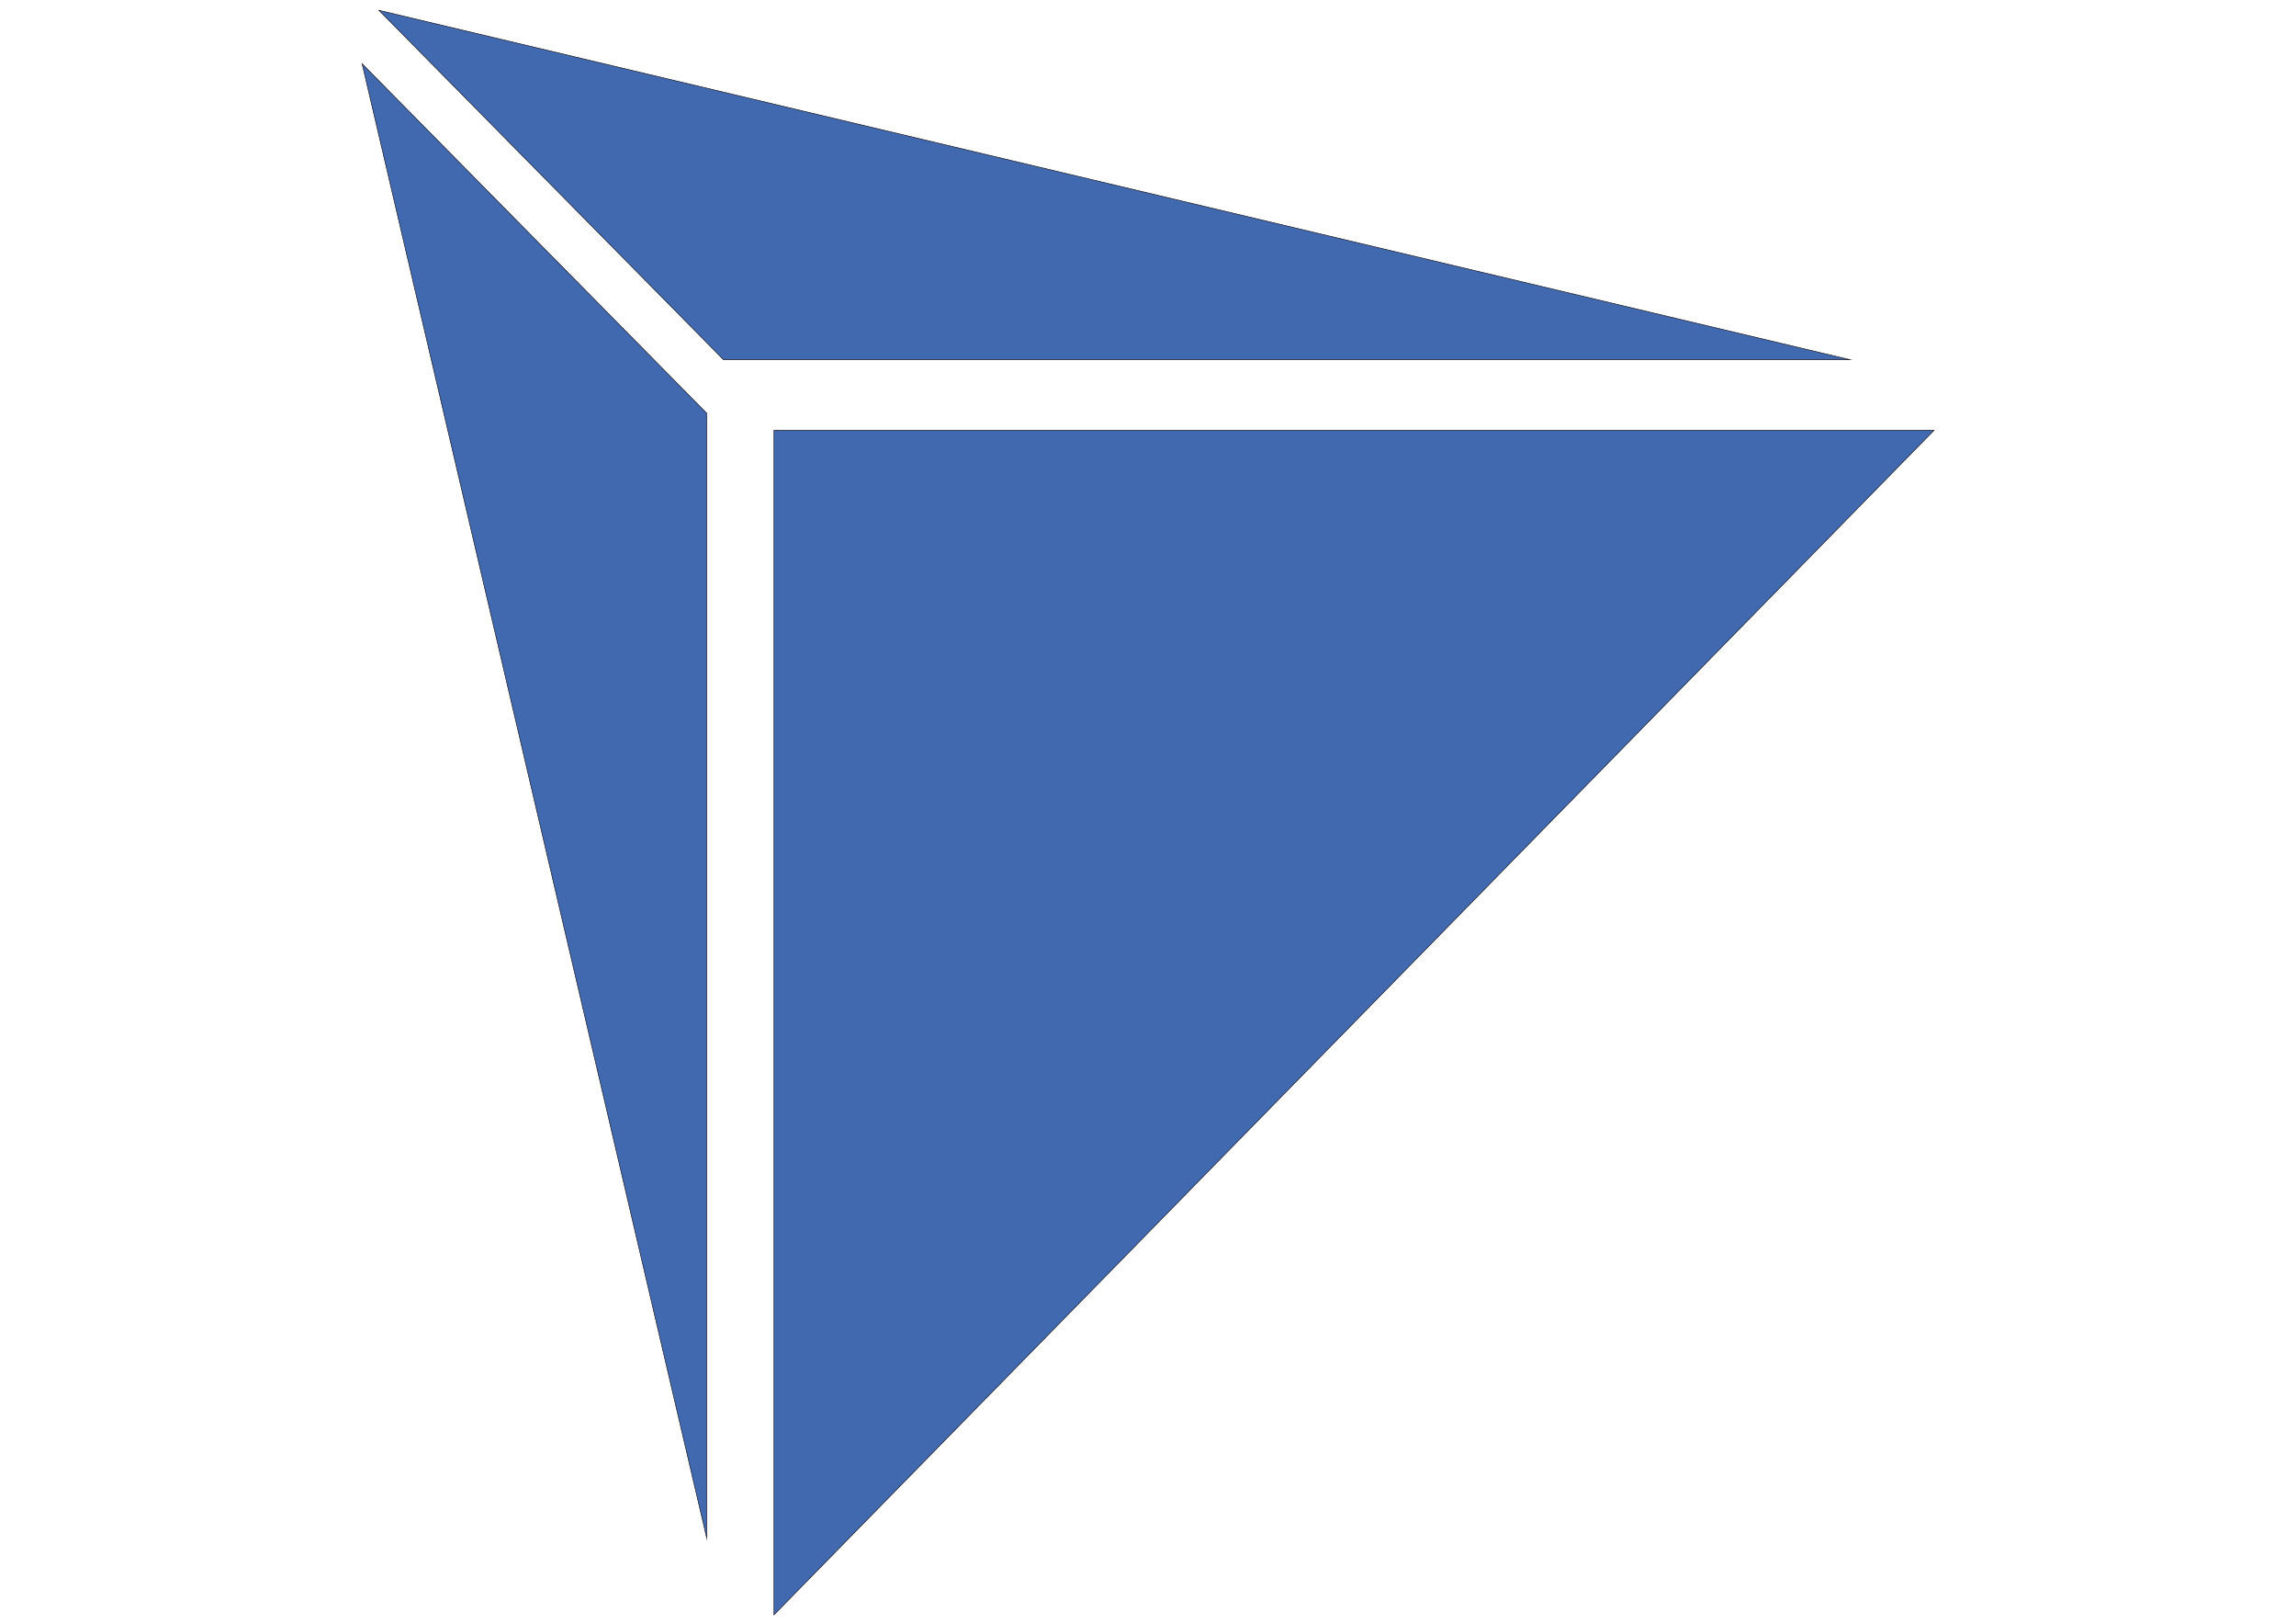 <?xml version="1.0" encoding="utf-8"?>
<!-- Generator: Adobe Illustrator 16.0.0, SVG Export Plug-In . SVG Version: 6.00 Build 0)  -->
<!DOCTYPE svg PUBLIC "-//W3C//DTD SVG 1.1//EN" "http://www.w3.org/Graphics/SVG/1.1/DTD/svg11.dtd">
<svg version="1.1" id="Layer_1" xmlns="http://www.w3.org/2000/svg" xmlns:xlink="http://www.w3.org/1999/xlink" x="0px" y="0px"
	 width="841.889px" height="595.281px" viewBox="0 0 841.889 595.281" enable-background="new 0 0 841.889 595.281"
	 xml:space="preserve">
<path display="none" fill="#0C112A" d="M678.416,547.855c21.724,0,42.545-4.205,61.466-11.713
	c59.863-23.825,102.007-81.286,102.007-148.457c0-88.693-73.077-160.47-163.272-160.47c-0.2,0-0.3,0-0.5,0
	c-26.929-103.209-126.033-179.79-244.258-179.79c-109.216,0-202.114,65.27-236.851,156.565c-7.908-1.101-16.017-1.701-24.226-1.701
	C77.382,202.29,0,279.571,0,375.072c0,90.996,70.274,165.475,159.568,172.182"/>
<g>
	<polygon fill-rule="evenodd" clip-rule="evenodd" fill="#4069AF" points="259.152,151.514 259.152,563.91 132.787,23.378 	"/>
	<polygon fill="none" stroke="#110C13" stroke-width="0.216" stroke-miterlimit="22.926" points="259.152,151.514 259.152,563.91 
		132.787,23.378 	"/>
	<polygon fill-rule="evenodd" clip-rule="evenodd" fill="#4069AF" points="283.802,157.757 709.166,157.757 283.802,592.031 	"/>
	<polygon fill="none" stroke="#110C13" stroke-width="0.216" stroke-miterlimit="22.926" points="283.802,157.757 709.166,157.757 
		283.802,592.031 	"/>
	<polygon fill-rule="evenodd" clip-rule="evenodd" fill="#4069AF" points="138.931,3.778 678.338,131.872 265.292,131.872 	"/>
	<polygon fill="none" stroke="#110C13" stroke-width="0.216" stroke-miterlimit="22.926" points="138.931,3.778 678.338,131.872 
		265.292,131.872 	"/>
</g>
</svg>
